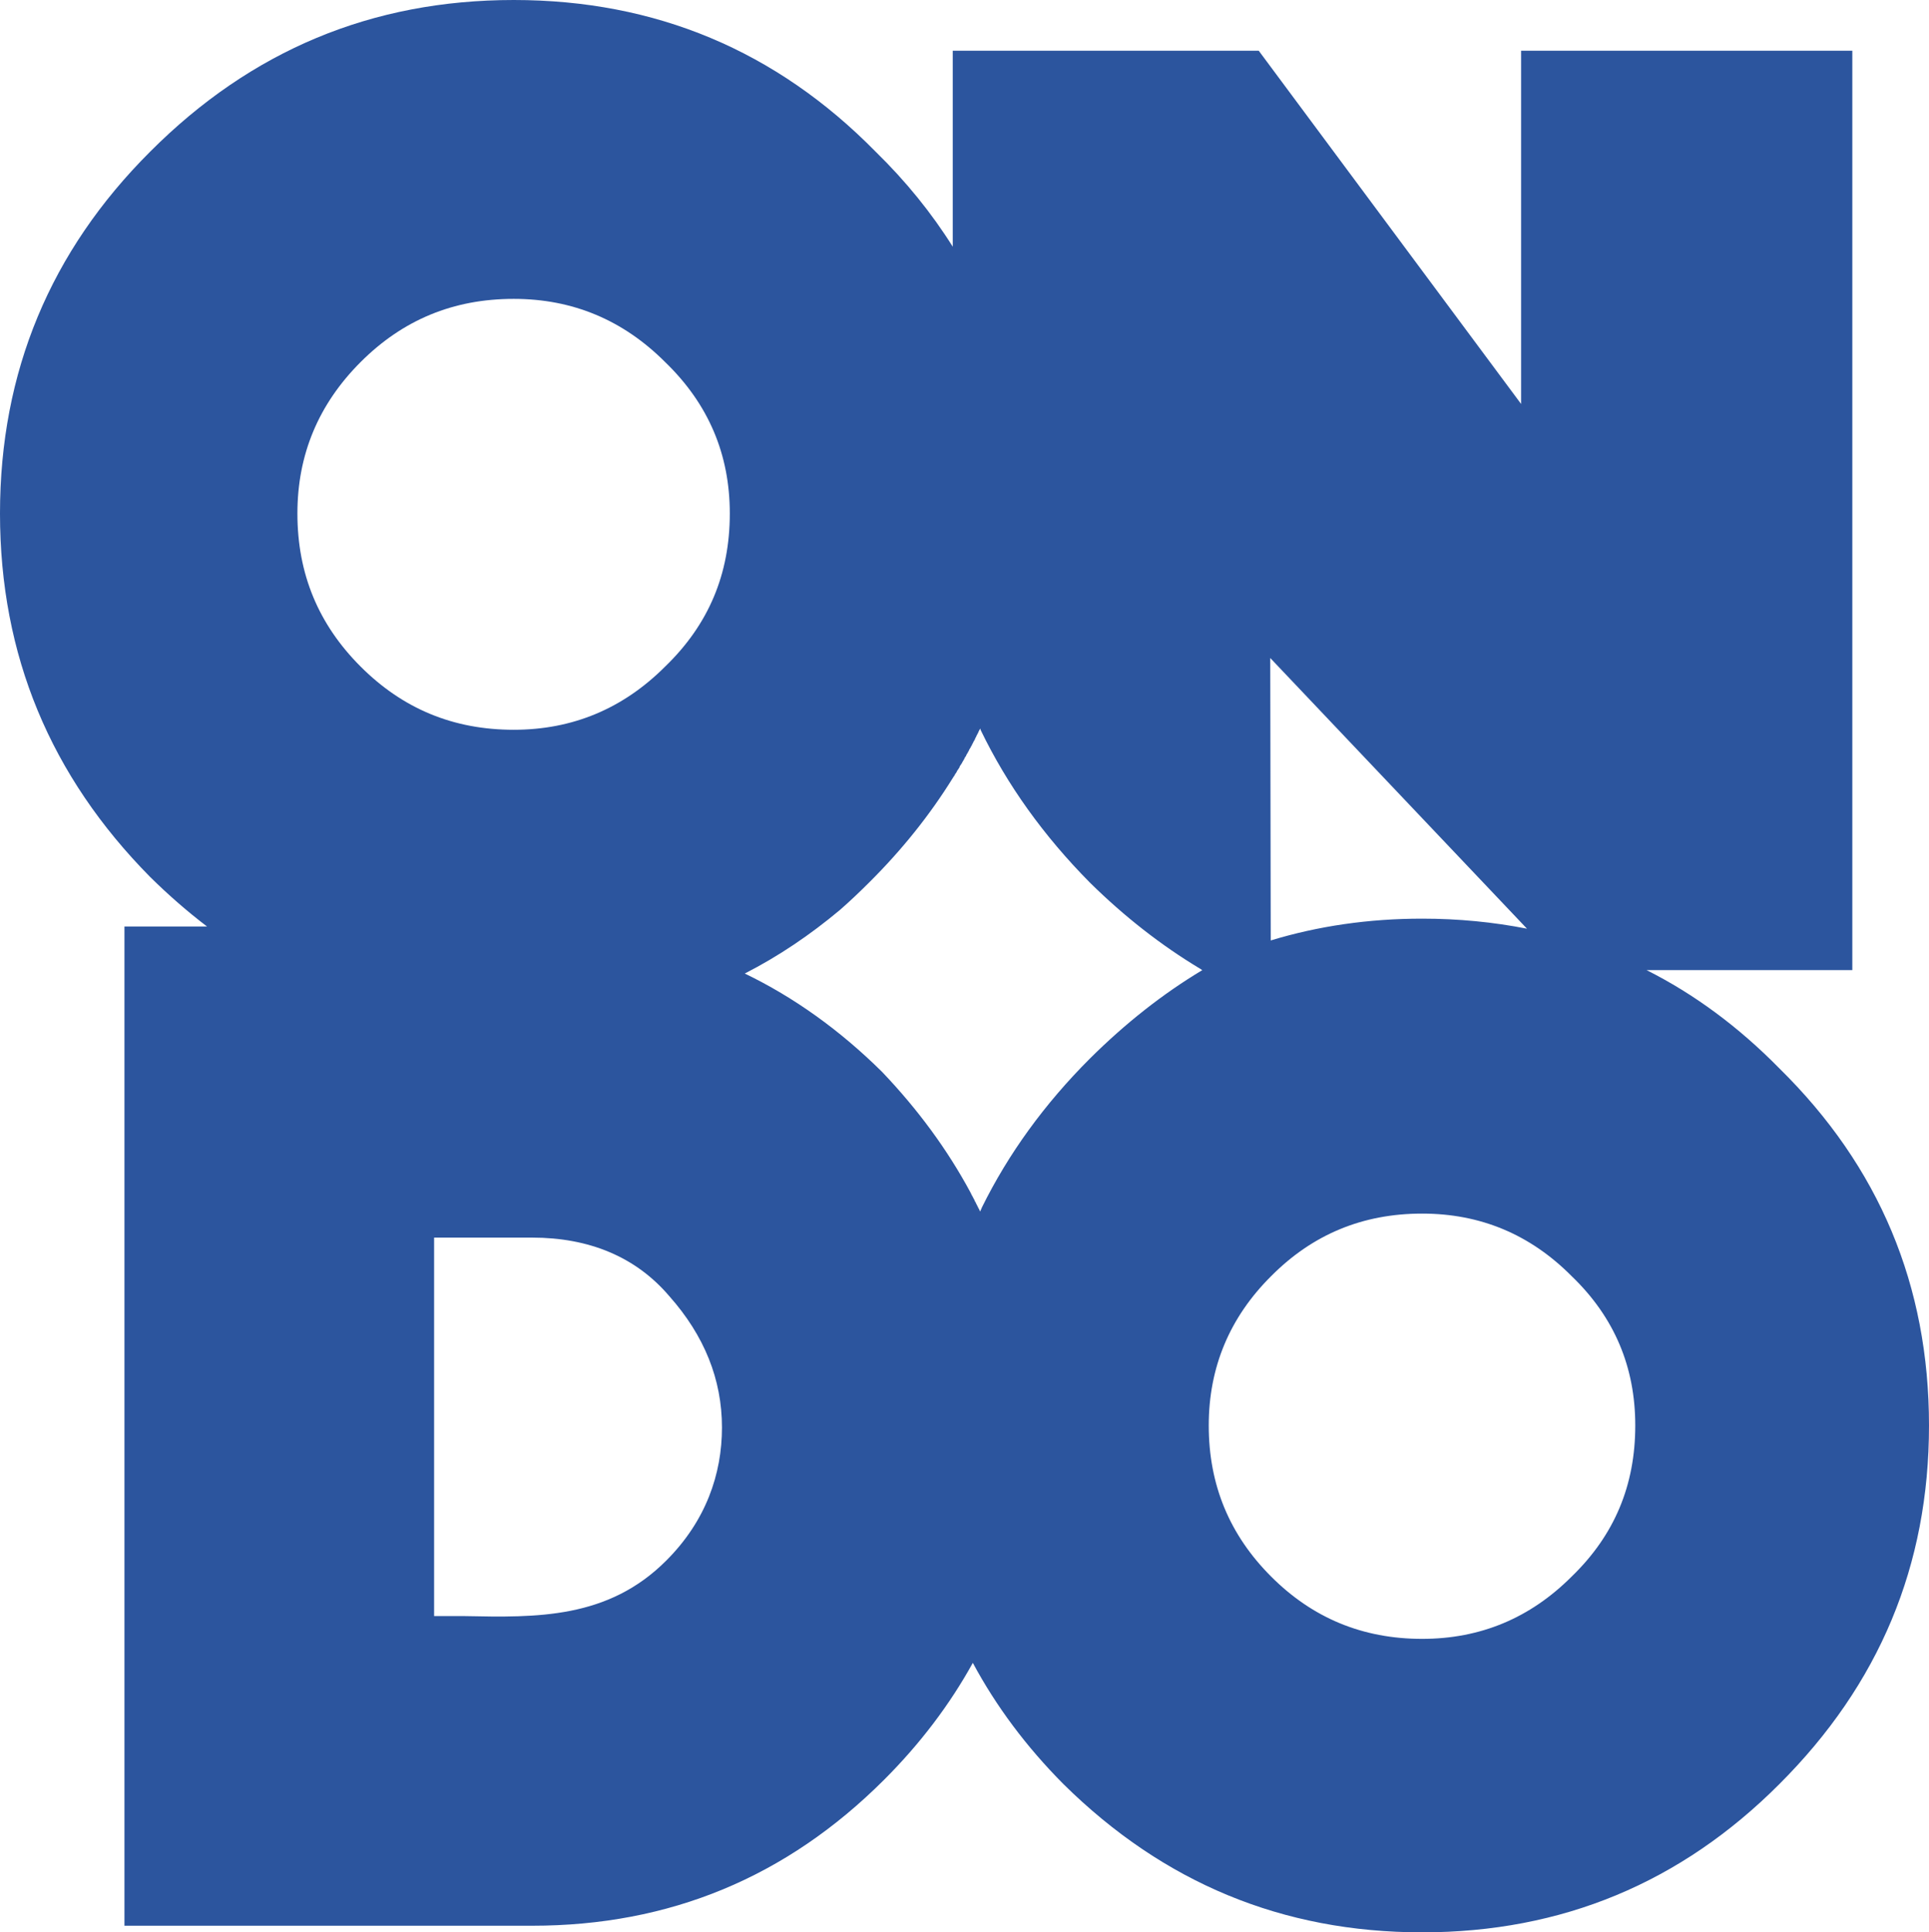 <?xml version="1.0" encoding="UTF-8"?>
<!DOCTYPE svg PUBLIC "-//W3C//DTD SVG 1.1//EN" "http://www.w3.org/Graphics/SVG/1.1/DTD/svg11.dtd">
<!-- Creator: CorelDRAW X7 -->
<svg xmlns="http://www.w3.org/2000/svg" xml:space="preserve" width="100%" height="100%" version="1.1" style="shape-rendering:geometricPrecision; text-rendering:geometricPrecision; image-rendering:optimizeQuality; fill-rule:evenodd; clip-rule:evenodd"
viewBox="0 0 7874 7888"
 xmlns:xlink="http://www.w3.org/1999/xlink">
 <defs>
  <style type="text/css">
   <![CDATA[
    .fil0 {fill:#2C559E}
   ]]>
  </style>
 </defs>
 <g id="Layer_x0020_1">
  <path class="fil0" d="M6415 5209c-169,-170 -372,-255 -610,-255 -243,0 -447,85 -616,255 -170,169 -255,373 -255,610 0,243 85,447 255,617 169,169 373,254 616,254 238,0 441,-85 610,-254 176,-170 260,-374 260,-617 0,-237 -84,-441 -260,-610zm-206 -5002l0 1442 -1071 -1442 -1249 0 0 800c-86,-137 -191,-267 -315,-388 -406,-413 -899,-619 -1477,-619 -579,0 -1072,206 -1484,619 -407,406 -613,899 -613,1477 0,579 206,1072 613,1484 75,74 152,141 232,202l-337 0 0 4079 1664 0c560,0 1038,-197 1437,-596 148,-148 268,-307 362,-477 95,177 218,342 370,495 407,402 893,605 1464,605 571,0 1057,-203 1458,-605 408,-407 611,-893 611,-1464 0,-571 -203,-1057 -611,-1458 -166,-169 -347,-303 -542,-401l840 0 0 -3753 -1352 0zm-2206 2773c108,224 257,432 446,623 141,139 291,256 449,351l2 1 7 5 1 0c-162,97 -315,218 -459,361 -186,186 -333,389 -441,608l-2 5 -5 11 -1 -1 -1 -1 0 -2 -1 -1 0 -1 -2 -4 -1 -1 0 -1 -1 -1 -1 -1 0 -2 -1 -1 0 -1 -1 -1 0 0 0 -1 -1 -1 -1 -2 0 -1 -1 -1 0 -1 -1 -1 -1 -2 0 0 -1 -2 0 -1 -1 -1 -1 -2 0 -1 -1 -1 0 -1 0 0 -1 -1 -1 -1 -1 -3 -1 -1 0 -1 -1 -3 0 0 -1 -1 -1 -2 -1 -1 0 -1 -1 -2 -1 -2 0 0 -1 -1 -1 -3 -1 -1 0 -1 -2 -2 0 -1 0 0 -1 -2 -1 -2 -1 -1 0 -1 -1 -2 -1 -2 0 0c-94,-175 -215,-340 -362,-494l0 0c-172,-170 -359,-304 -560,-401 137,-70 266,-157 389,-260 40,-35 79,-72 118,-111 135,-134 249,-277 342,-427l2 -3 1 -2 1 -1 2 -3 2 -3 1 -3 1 -1 2 -3 2 -3 2 -3 0 0 1 -3 2 -3 2 -3 1 -1 1 -2 2 -3 2 -3 1 -2 0 -2 2 -3 2 -3 2 -3 0 0 2 -3 2 -3 1 -3 1 -1 1 -2 2 -3 2 -4 1 -1 1 -2 1 -3 2 -3 1 -3 1 0 2 -3 1 -3 2 -4 0 0 2 -3 2 -3 1 -3 1 -1 1 -2 2 -3 1 -4 2 -2 0 -1 2 -3 2 -3 1 -3 0 0 2 -3 2 -3 1 -4 1 0 1 -3 2 -3 1 -3 1 -2 1 -1 2 -4 3 -5 0 -1 1 -3 2 -3 2 -4 0 0 1 -3 2 -3 1 -3 1 -1 1 -2 2 -4 1 -3 1 -2 1 -1 1 -3 2 -3 2 -4 2 6zm1184 859l-2 -1153 1048 1105c-137,-27 -280,-41 -428,-41 -218,0 -424,30 -618,89zm-2472 -2361c-172,-172 -378,-258 -618,-258 -247,0 -453,86 -625,258 -172,172 -258,378 -258,618 0,247 86,453 258,625 172,172 378,258 625,258 240,0 446,-86 618,-258 178,-172 264,-378 264,-625 0,-240 -86,-446 -264,-618zm232 4349c0,-196 -72,-375 -215,-536 -137,-161 -328,-239 -560,-239l-400 0 0 1545 125 0c293,6 585,12 823,-227 161,-161 227,-352 227,-543z"/>
 </g>
</svg>
